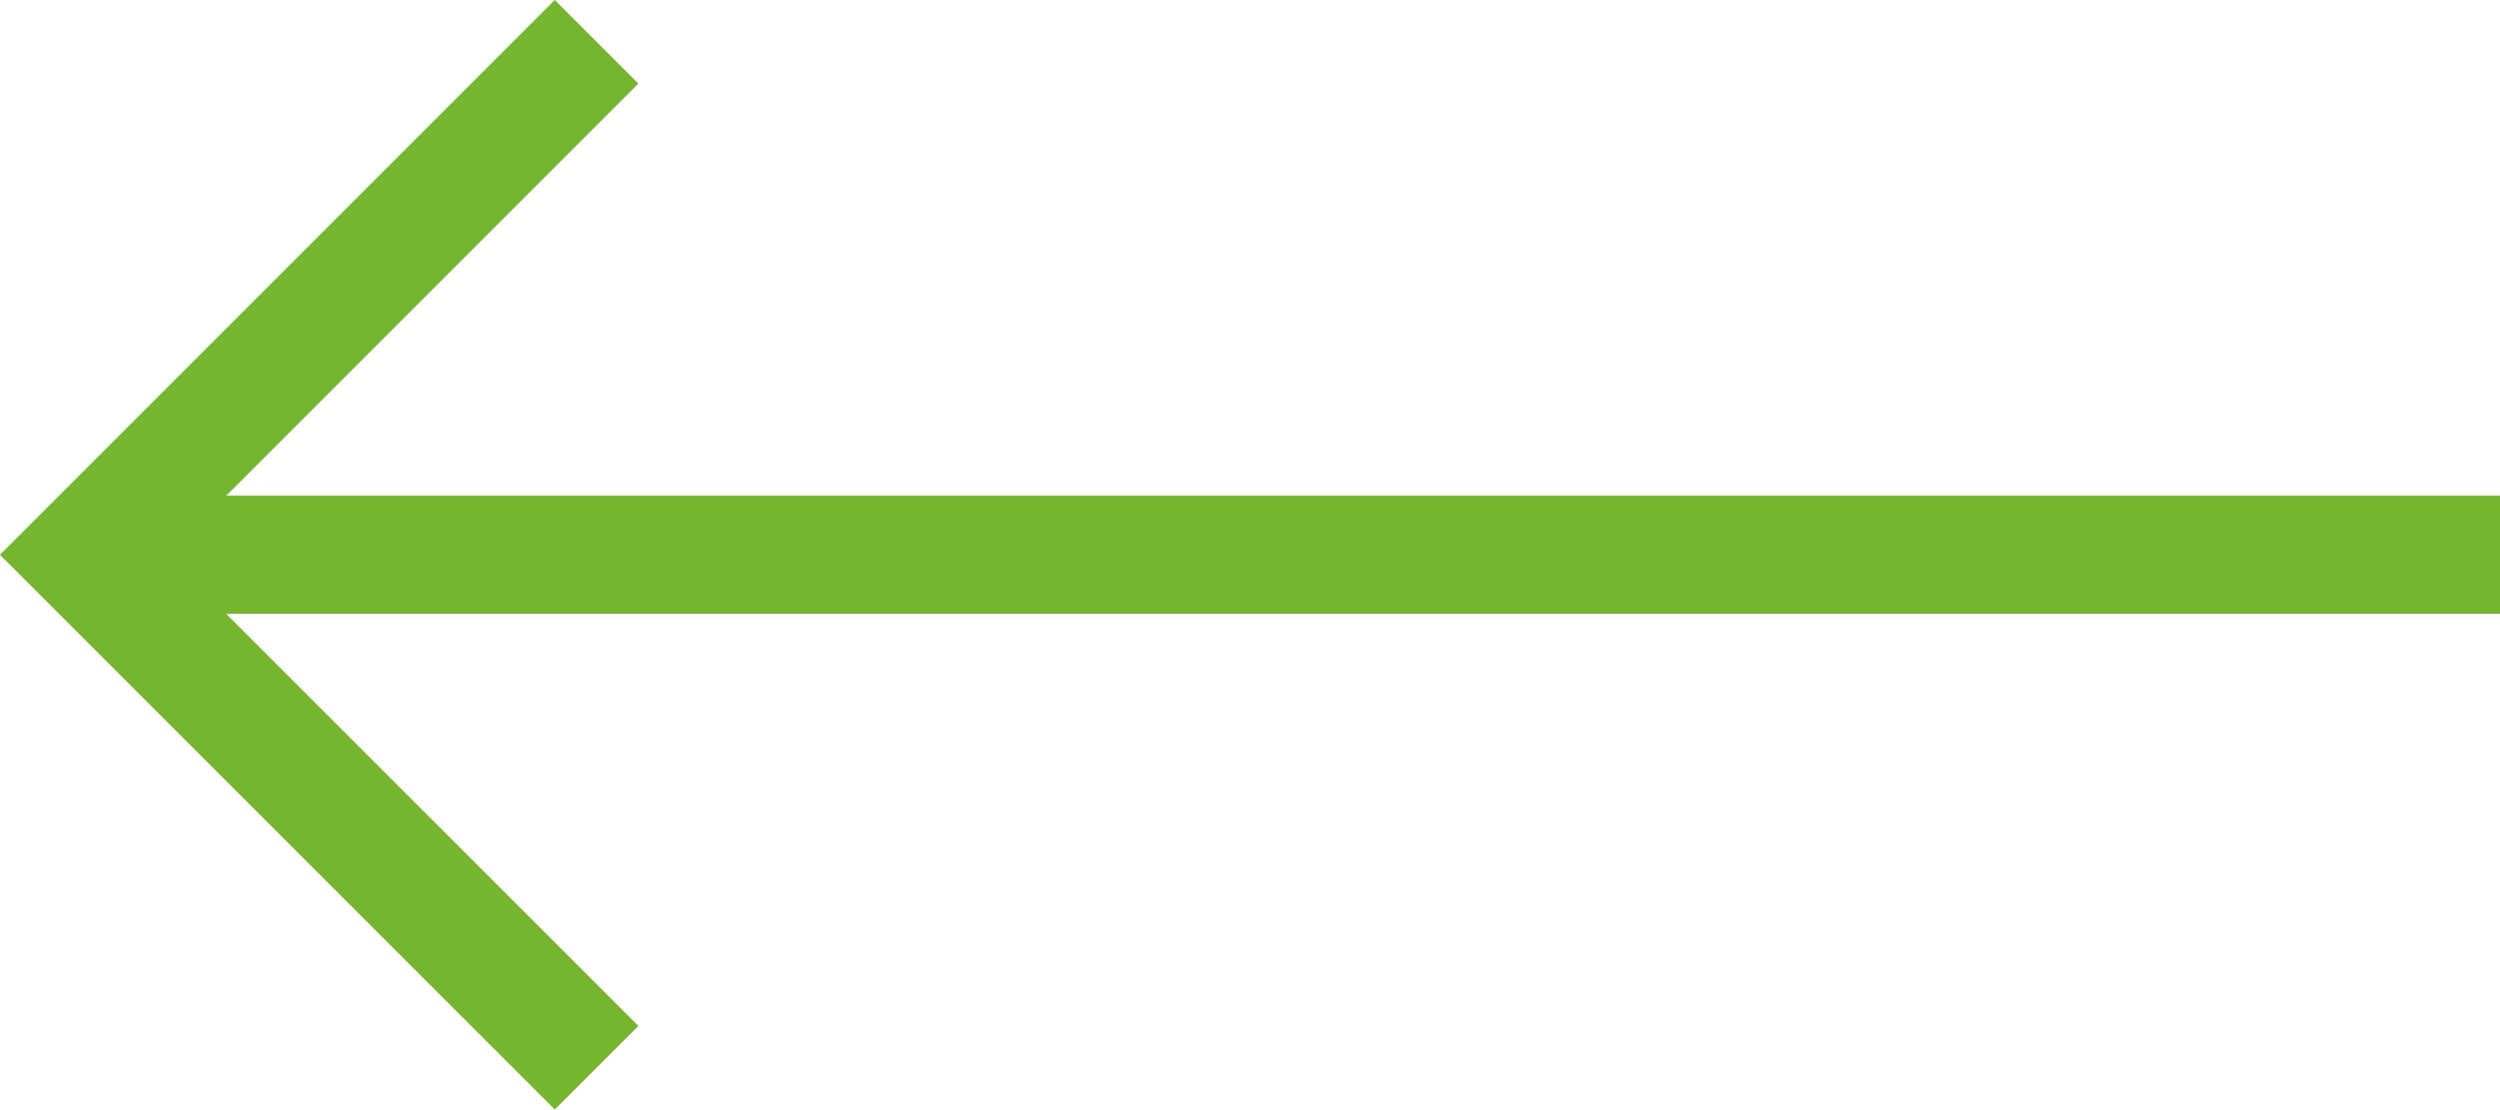 <svg xmlns="http://www.w3.org/2000/svg" width="31.719" height="14.077" viewBox="0 0 31.719 14.077">
  <path id="Path_17263" data-name="Path 17263" d="M10023.807,13714.073h-30.263" transform="translate(-9992.088 -13707.035)" fill="none" stroke="#74b72e" stroke-width="1.5"/>
  <path id="Path_17264" data-name="Path 17264" d="M10053.159,13705.952l-6.509,6.509,6.509,6.508" transform="translate(-10045.59 -13705.422)" fill="none" stroke="#74b72e" stroke-width="1.5"/>
</svg>
